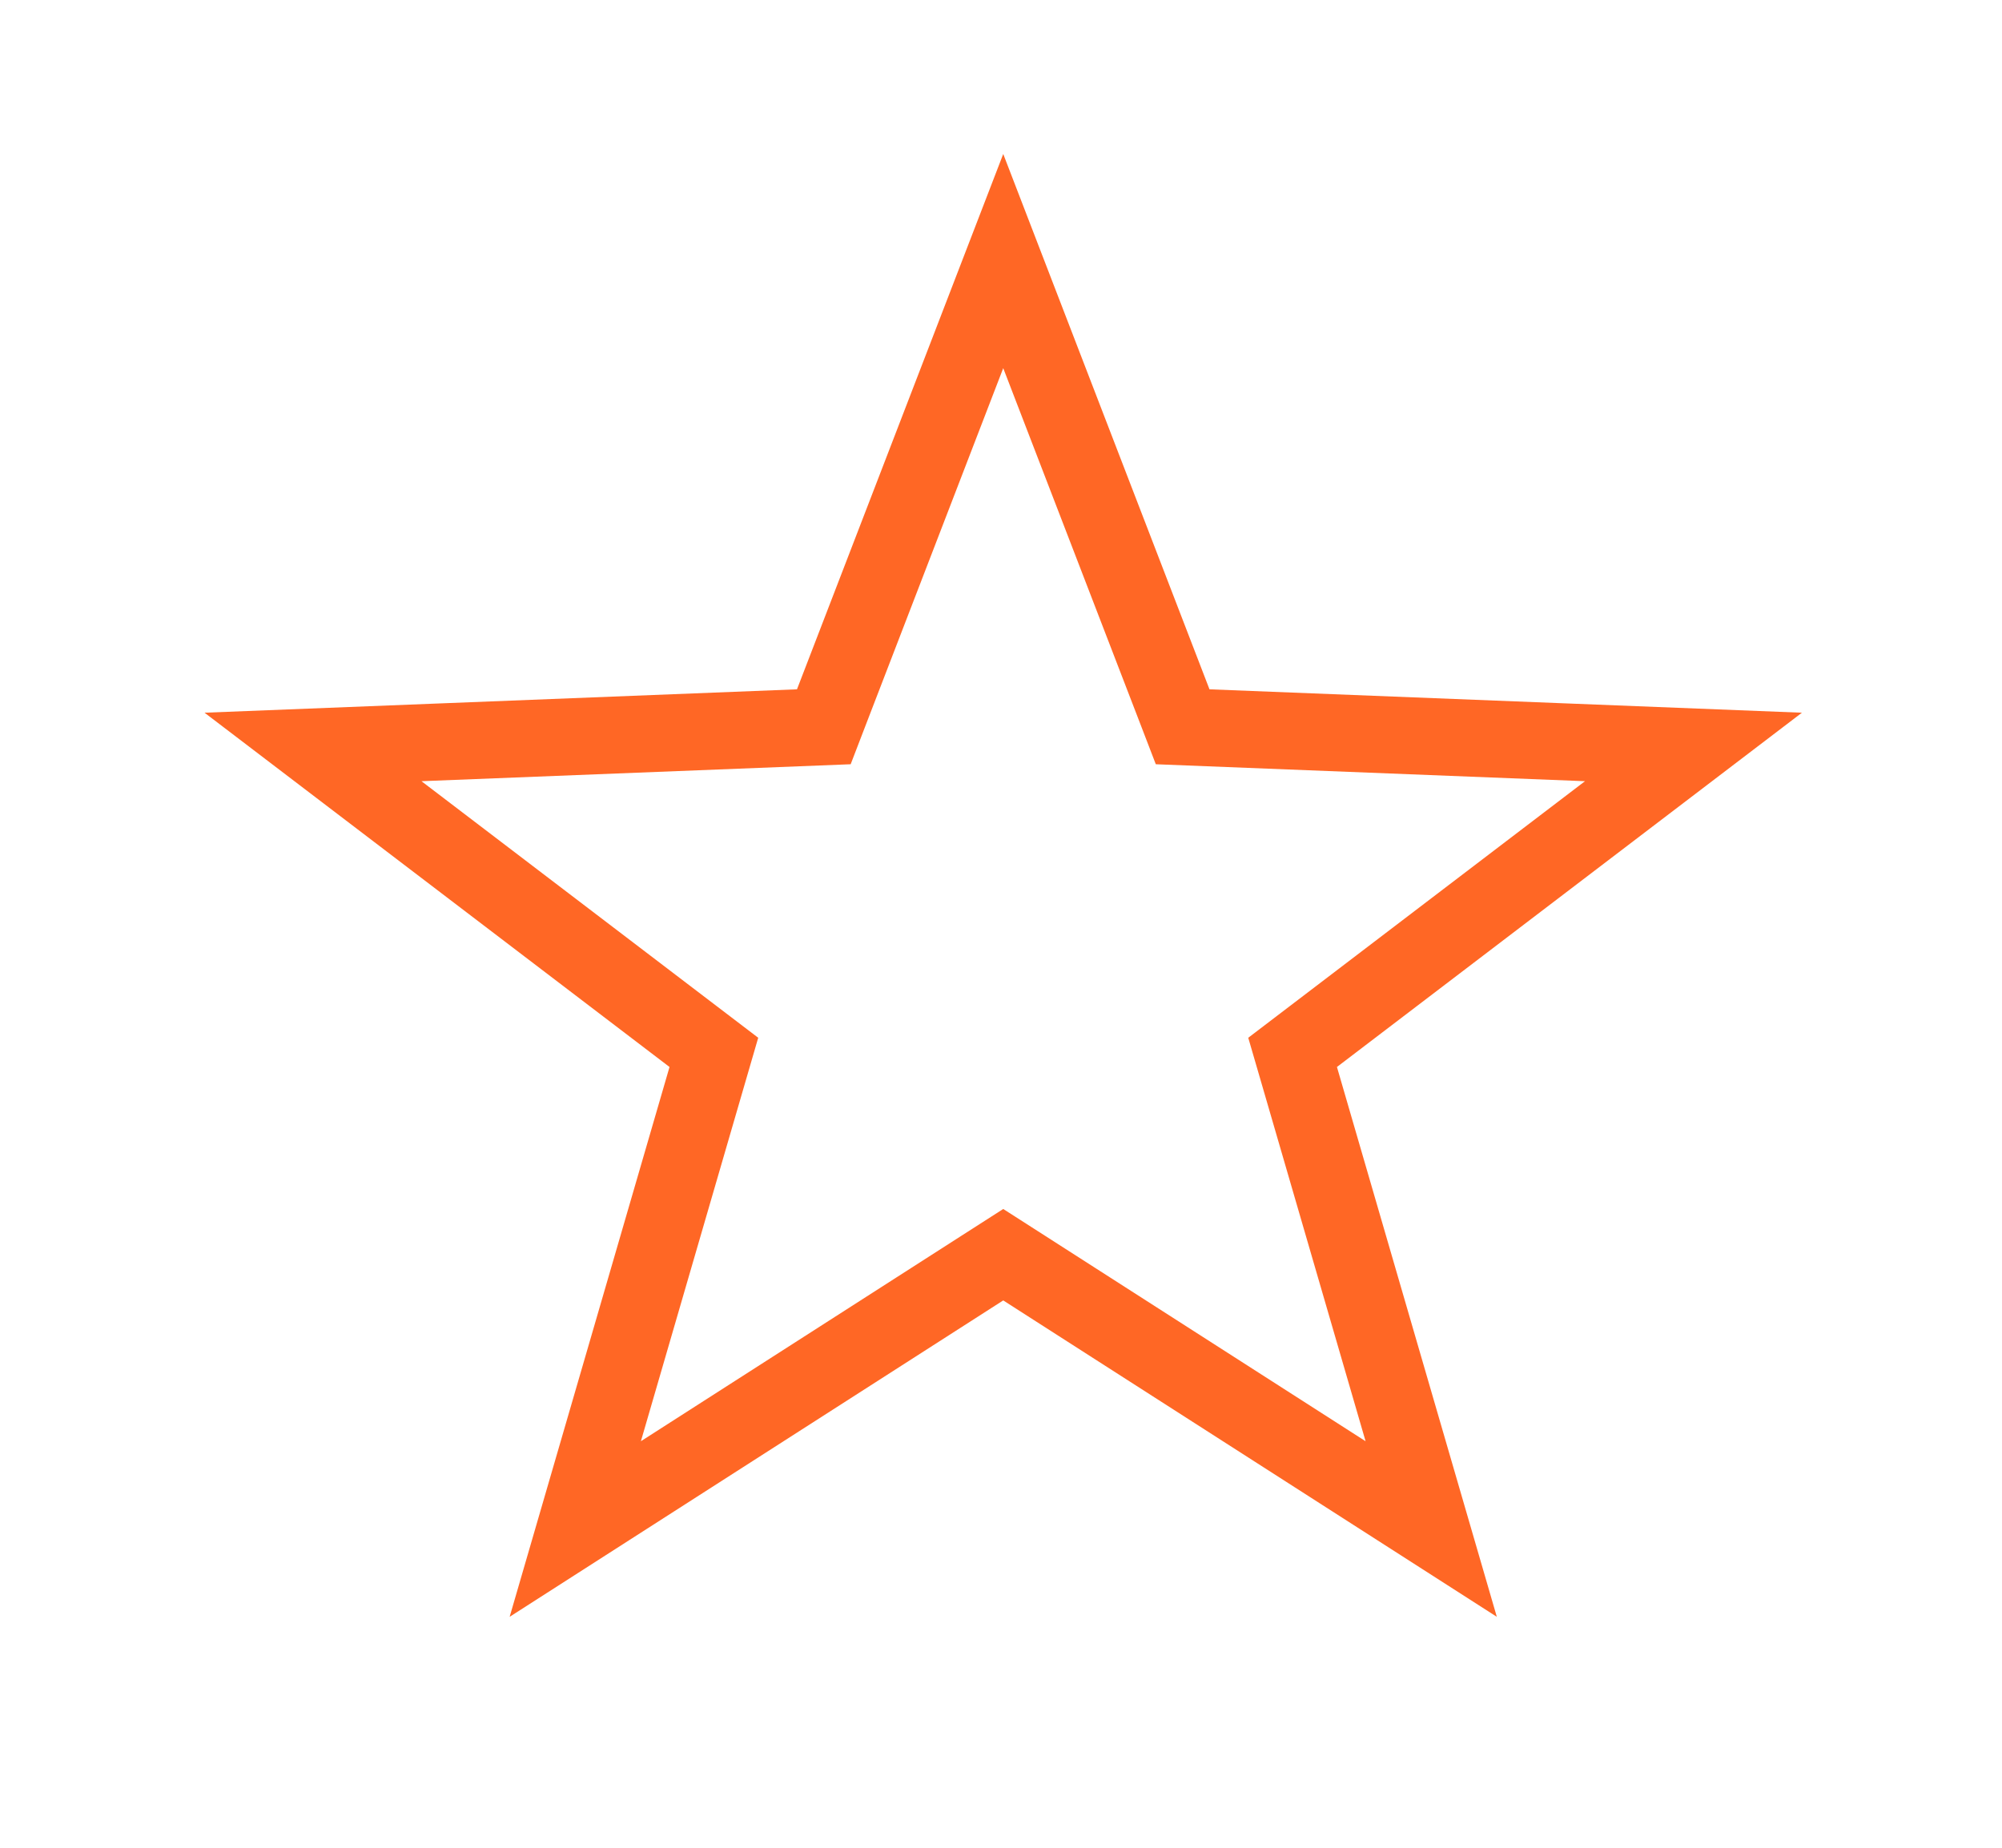 <svg width="26" height="24" viewBox="0 0 26 24" fill="none" xmlns="http://www.w3.org/2000/svg">
<g id="gridicons:star">
<path id="Vector" d="M13.029 3.391L15.241 9.133L15.359 9.44L15.688 9.453L21.993 9.702L17.06 13.461L16.787 13.669L16.883 13.999L18.587 19.86L13.299 16.47L13.029 16.297L12.759 16.47L7.471 19.86L9.175 13.999L9.271 13.669L8.998 13.461L4.065 9.702L10.37 9.453L10.699 9.44L10.817 9.133L13.029 3.391Z" stroke="#FF6725"/>
</g>
</svg>
